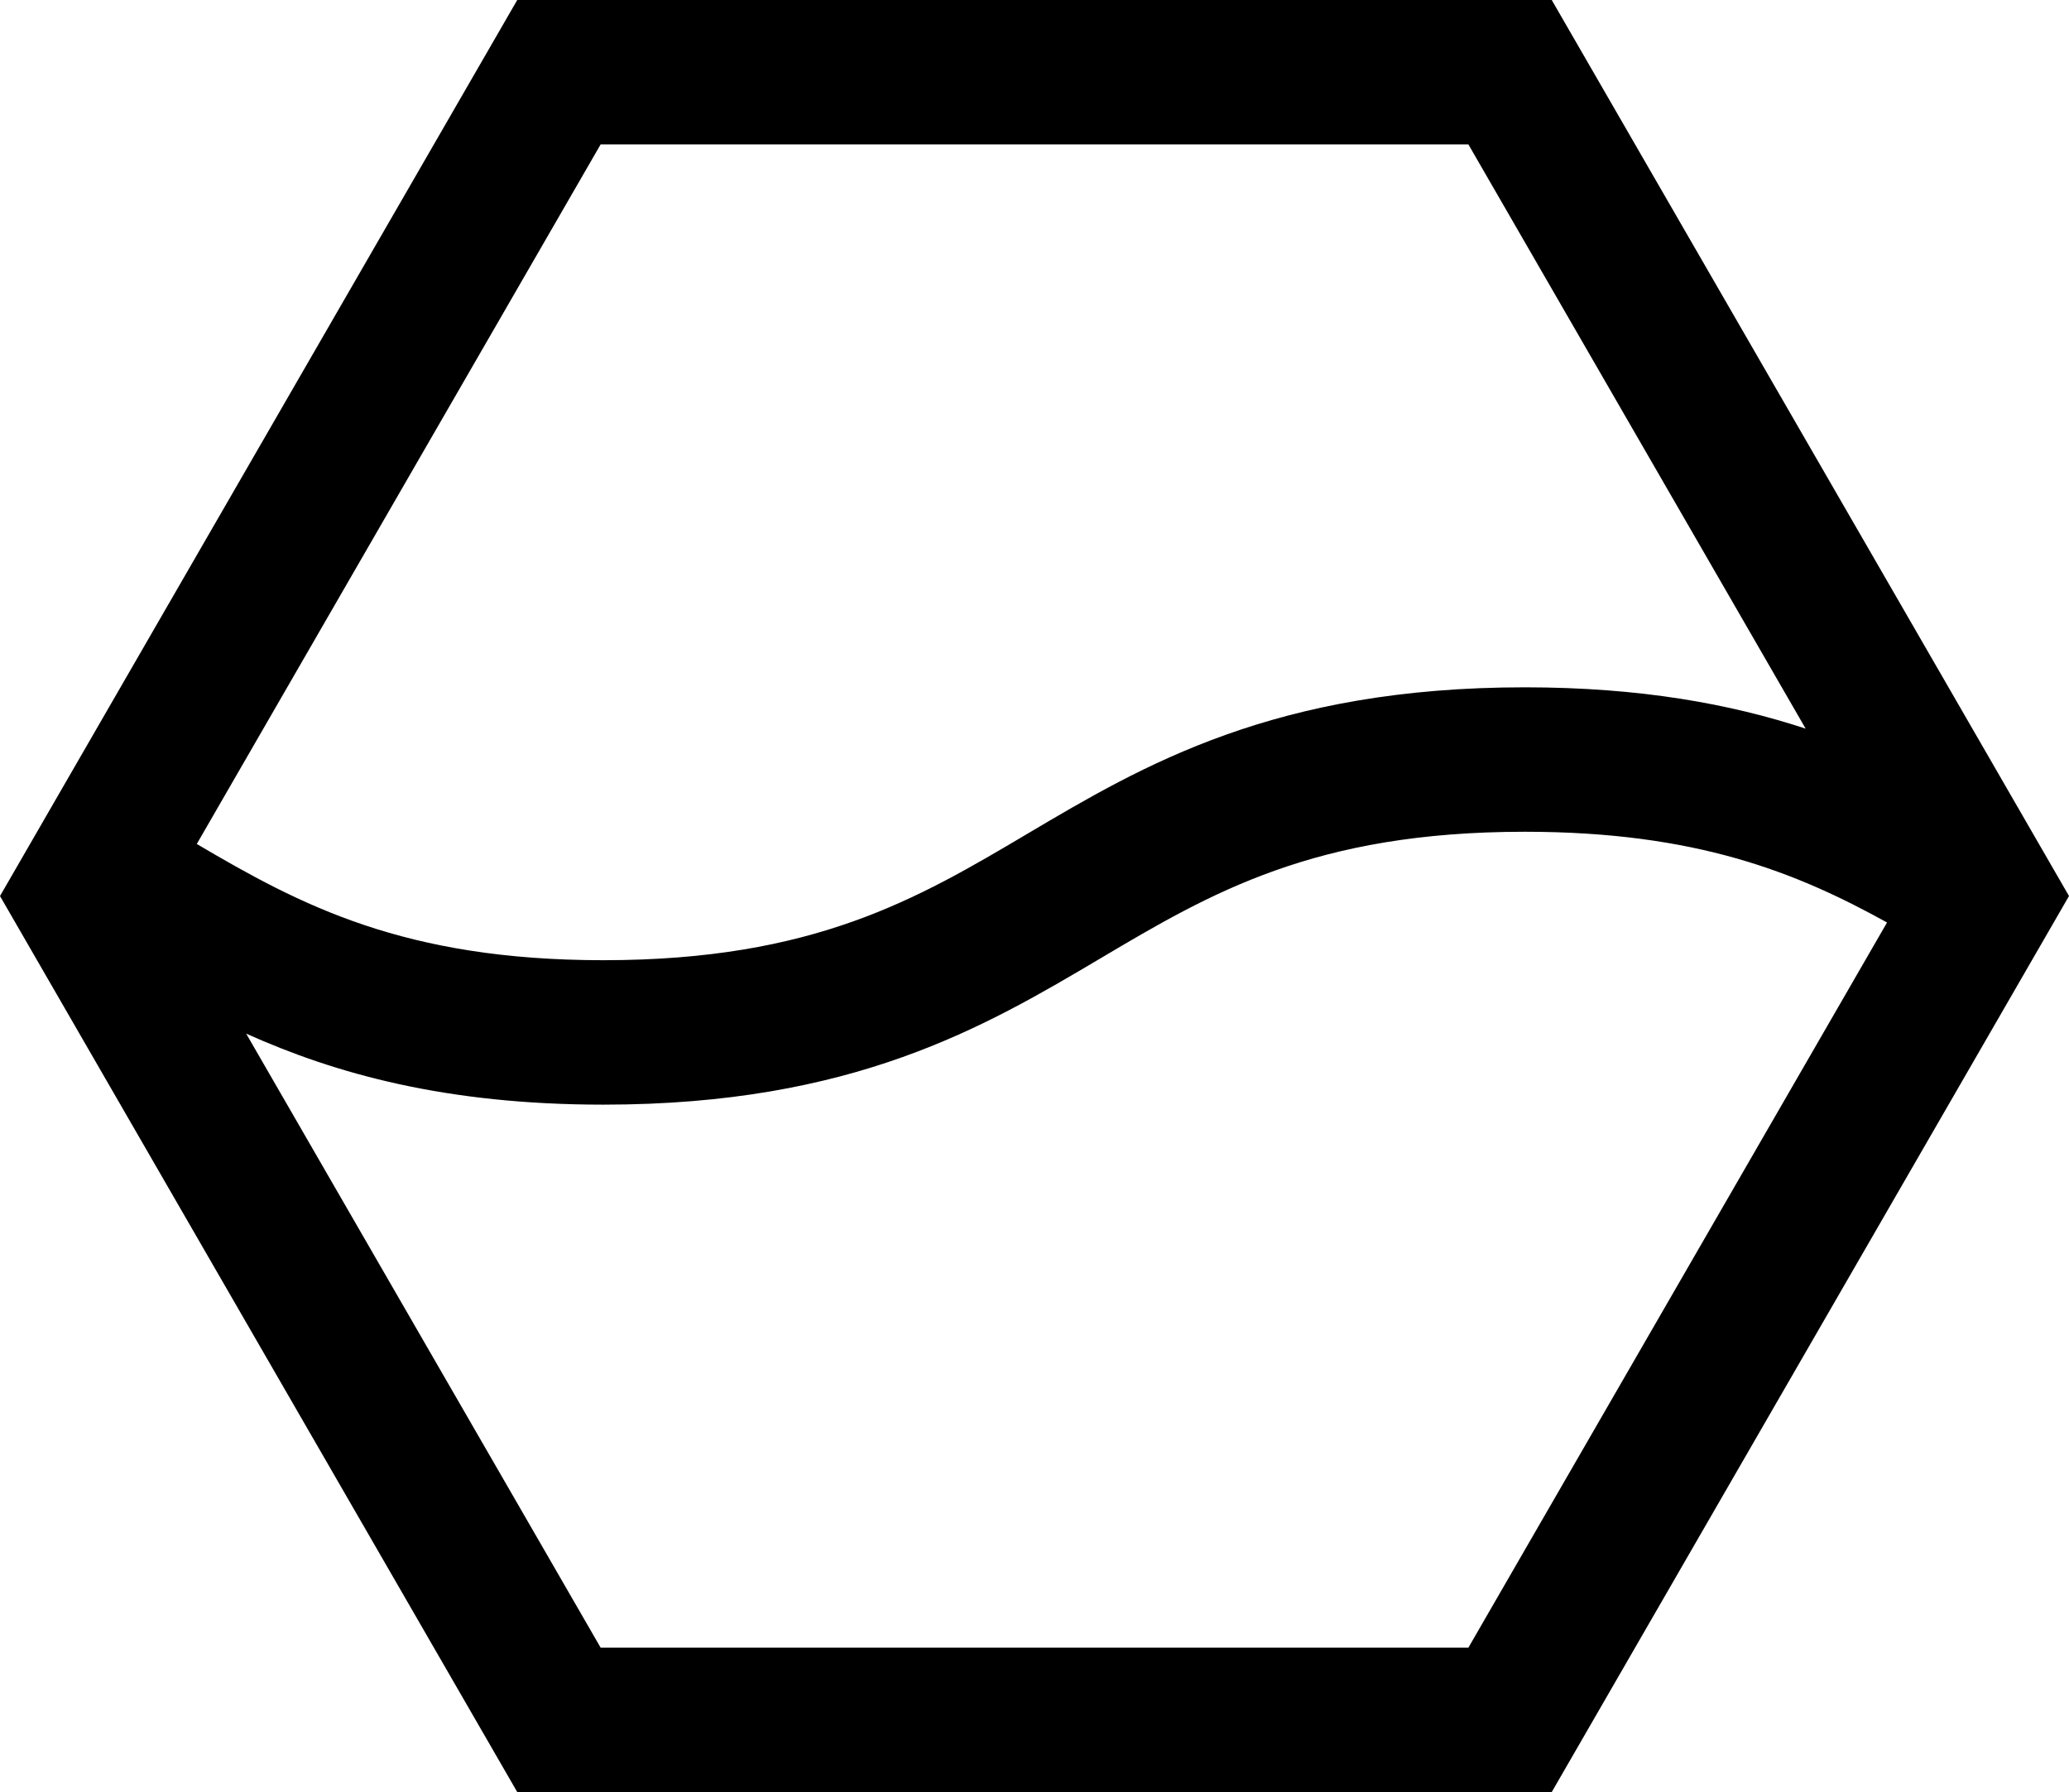<svg xml:space="preserve" style="enable-background:new 0 0 85.973 74.455;" viewBox="0 0 85.973 74.455" y="0px" x="0px" xmlns:xlink="http://www.w3.org/1999/xlink" xmlns="http://www.w3.org/2000/svg" version="1.1">
<g id="Layer_30">
	<path d="M21.493,74.455h42.986l21.494-37.228L64.479,0H21.493L0,37.228L21.493,74.455z M61.016,68.455H24.958L10.229,42.944
		c3.705,1.665,8.294,2.951,14.844,2.951c10.393,0,15.854-3.234,20.671-6.088c4.558-2.7,8.864-5.25,17.613-5.25
		c7.115,0,11.292,1.687,15.055,3.77L61.016,68.455z M24.958,6h36.058l14.014,24.273c-3.12-1.025-6.869-1.717-11.673-1.717
		c-10.393,0-15.853,3.234-20.671,6.088c-4.558,2.7-8.864,5.25-17.613,5.25c-8.29,0-12.59-2.291-16.896-4.829L24.958,6z"></path>
</g>
<g id="Layer_1">
</g>
</svg>
